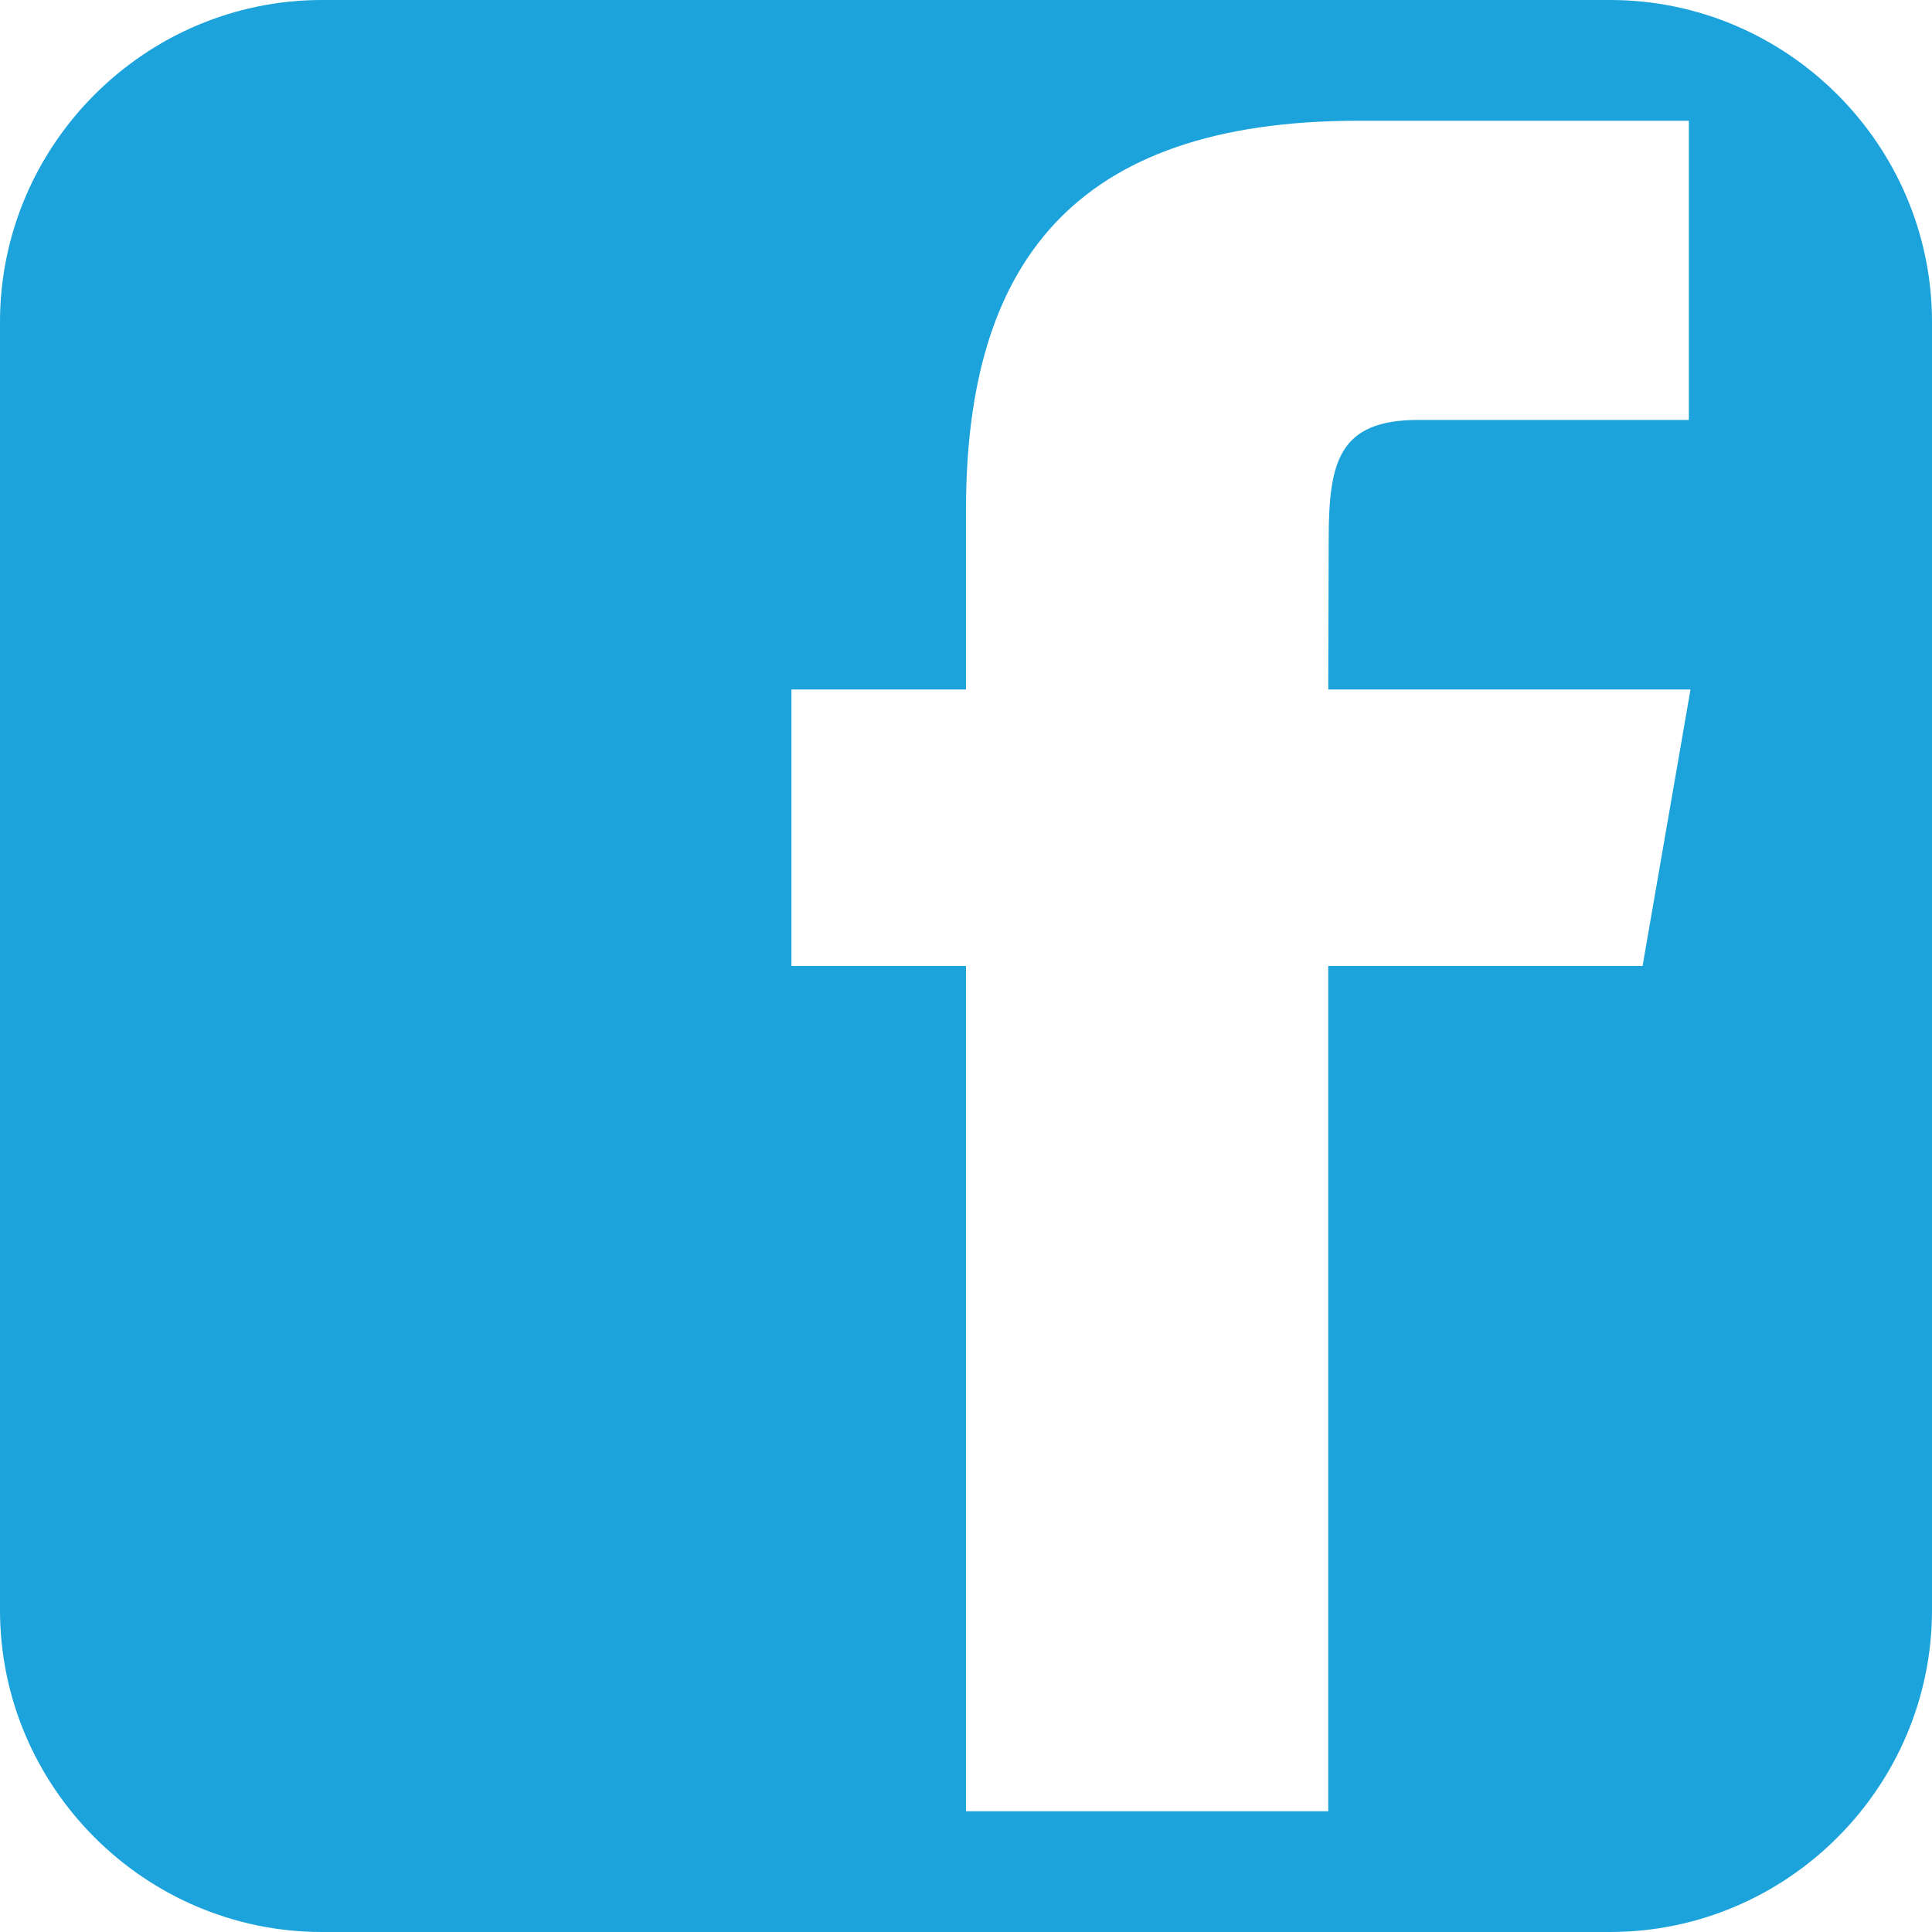 <svg xmlns="http://www.w3.org/2000/svg" width="24" height="24" viewBox="0 0 512 512" enable-background="new 0 0 512 512"><path fill="#1CA3DB" d="M426.672 0h-341.33c-46.936 0-85.342 38.407-85.342 85.344v341.313c0 46.969 38.406 85.343 85.342 85.343l341.33-.001c46.938 0 85.328-38.373 85.328-85.344v-341.311c0-46.937-38.391-85.344-85.328-85.344zm8.624 256h-83.296v224h-96v-224h-46.263v-73.282h46.263v-47.593c0-64.671 27.896-103.125 103.936-103.125h87.621v79.285h-71.563c-21.241-.035-23.876 11.076-23.876 31.756l-.118 39.677h96l-12.704 73.282z"/></svg>